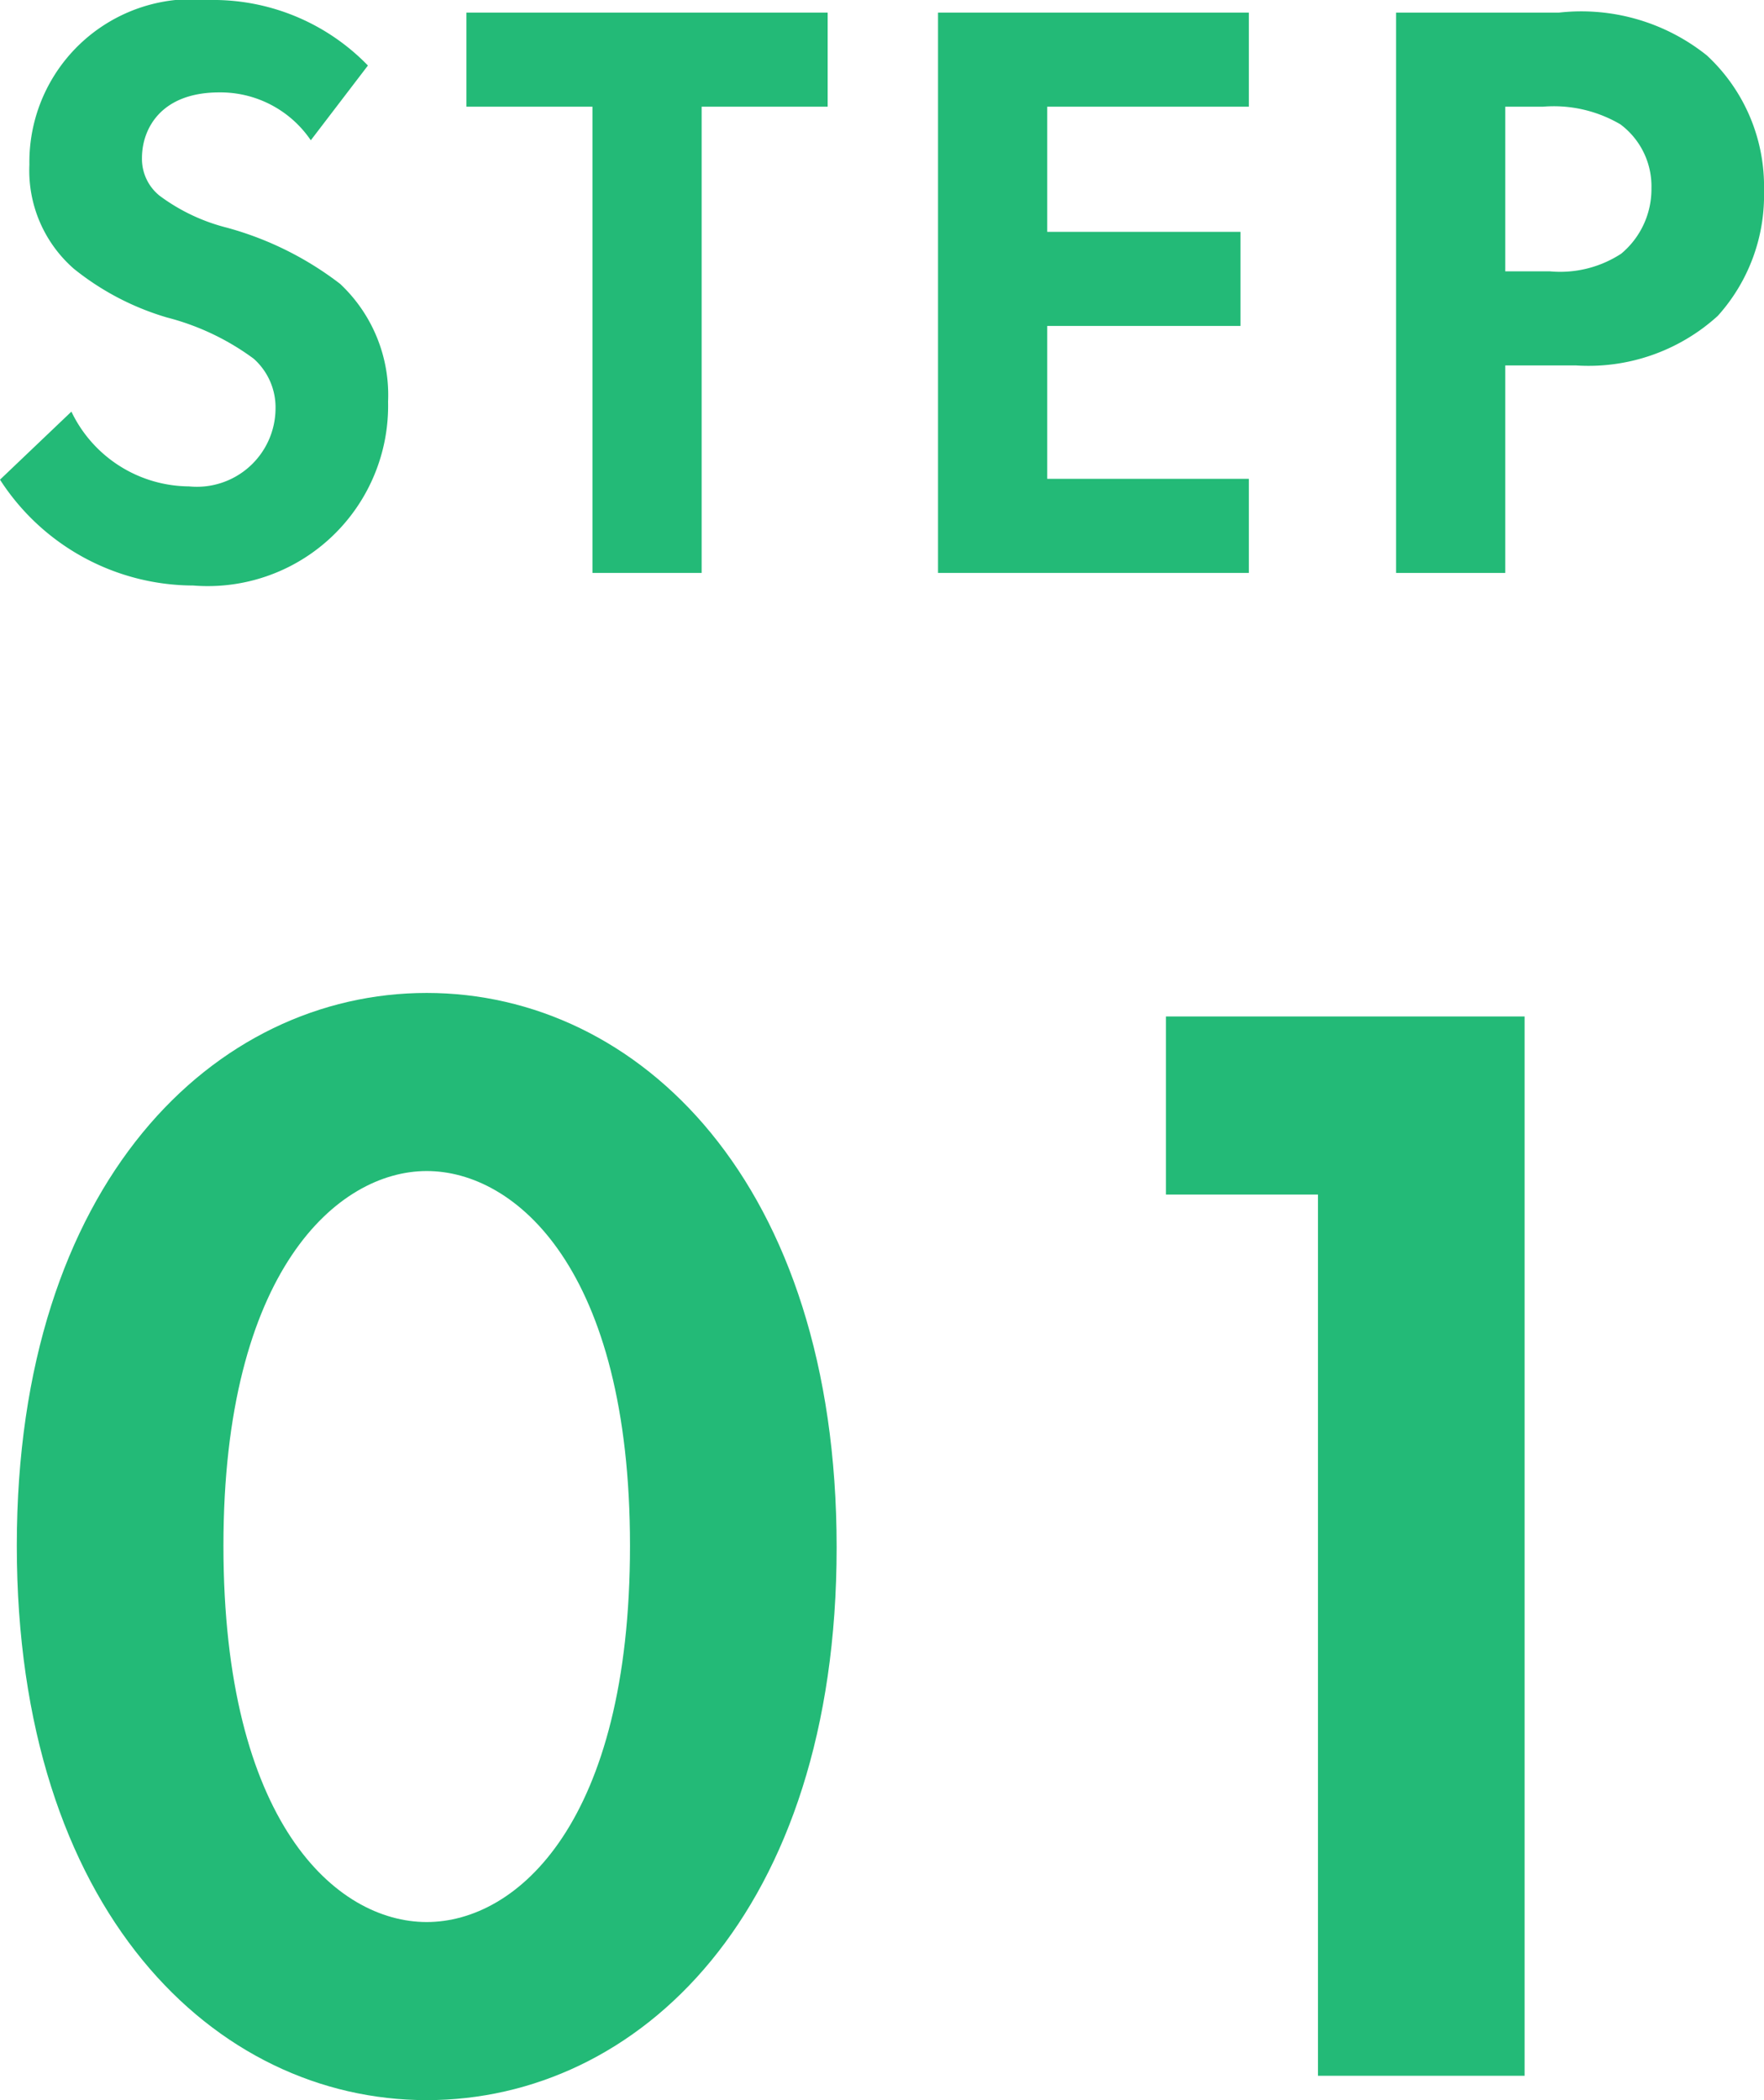 <svg xmlns="http://www.w3.org/2000/svg" width="21" height="25" viewBox="0 0 21 25"><g transform="translate(0)"><path d="M3.7,1.67A1.3,1.3,0,0,0,2.61,1.1c-.7,0-.92.44-.92.78a.562.562,0,0,0,.21.45,2.274,2.274,0,0,0,.8.38,3.881,3.881,0,0,1,1.35.67,1.814,1.814,0,0,1,.57,1.4A2.147,2.147,0,0,1,2.3,6.97,2.745,2.745,0,0,1,0,5.71L.85,4.9a1.564,1.564,0,0,0,1.4.89.936.936,0,0,0,1.03-.92.775.775,0,0,0-.26-.6,2.988,2.988,0,0,0-1.03-.49A3.209,3.209,0,0,1,.88,3.2,1.552,1.552,0,0,1,.35,1.96,1.939,1.939,0,0,1,2.49,0,2.565,2.565,0,0,1,4.38.78Z" transform="translate(0)" fill="#23ba77"/><path d="M8.36,1.27V6.82H7.06V1.27H5.56V.15h4.3V1.27Z" transform="translate(-0.007)" fill="#23ba77"/><path d="M14.88,1.27h-2.4V2.76h2.3V3.88h-2.3V5.7h2.4V6.82h-3.7V.15h3.7V1.27Z" transform="translate(-0.013)" fill="#23ba77"/><path d="M18.58.15a2.391,2.391,0,0,1,1.76.51,2.125,2.125,0,0,1,.68,1.61,2.144,2.144,0,0,1-.55,1.49,2.287,2.287,0,0,1-1.69.59h-.84V6.82h-1.3V.15h1.94Zm-.64,3.08h.53a1.33,1.33,0,0,0,.85-.21,1,1,0,0,0,.36-.78.919.919,0,0,0-.37-.76,1.565,1.565,0,0,0-.92-.21h-.45Z" transform="translate(-0.02)" fill="#23ba77"/></g><g transform="translate(0.2 11.82)"><path d="M.2,18.6c0-4.33,2.36-6.58,4.88-6.58s4.88,2.25,4.88,6.6S7.6,25.2,5.08,25.2.2,22.95.2,18.6Zm2.46,0c0,3.29,1.34,4.48,2.42,4.48S7.5,21.89,7.5,18.6s-1.36-4.46-2.42-4.46S2.66,15.33,2.66,18.6Z" transform="translate(-0.2 -12.02)" fill="#23ba77"/><path d="M15.71,14.42H13.9V12.3h4.27V24.91H15.71Z" transform="translate(-0.22 -12.02)" fill="#23ba77"/></g></svg>